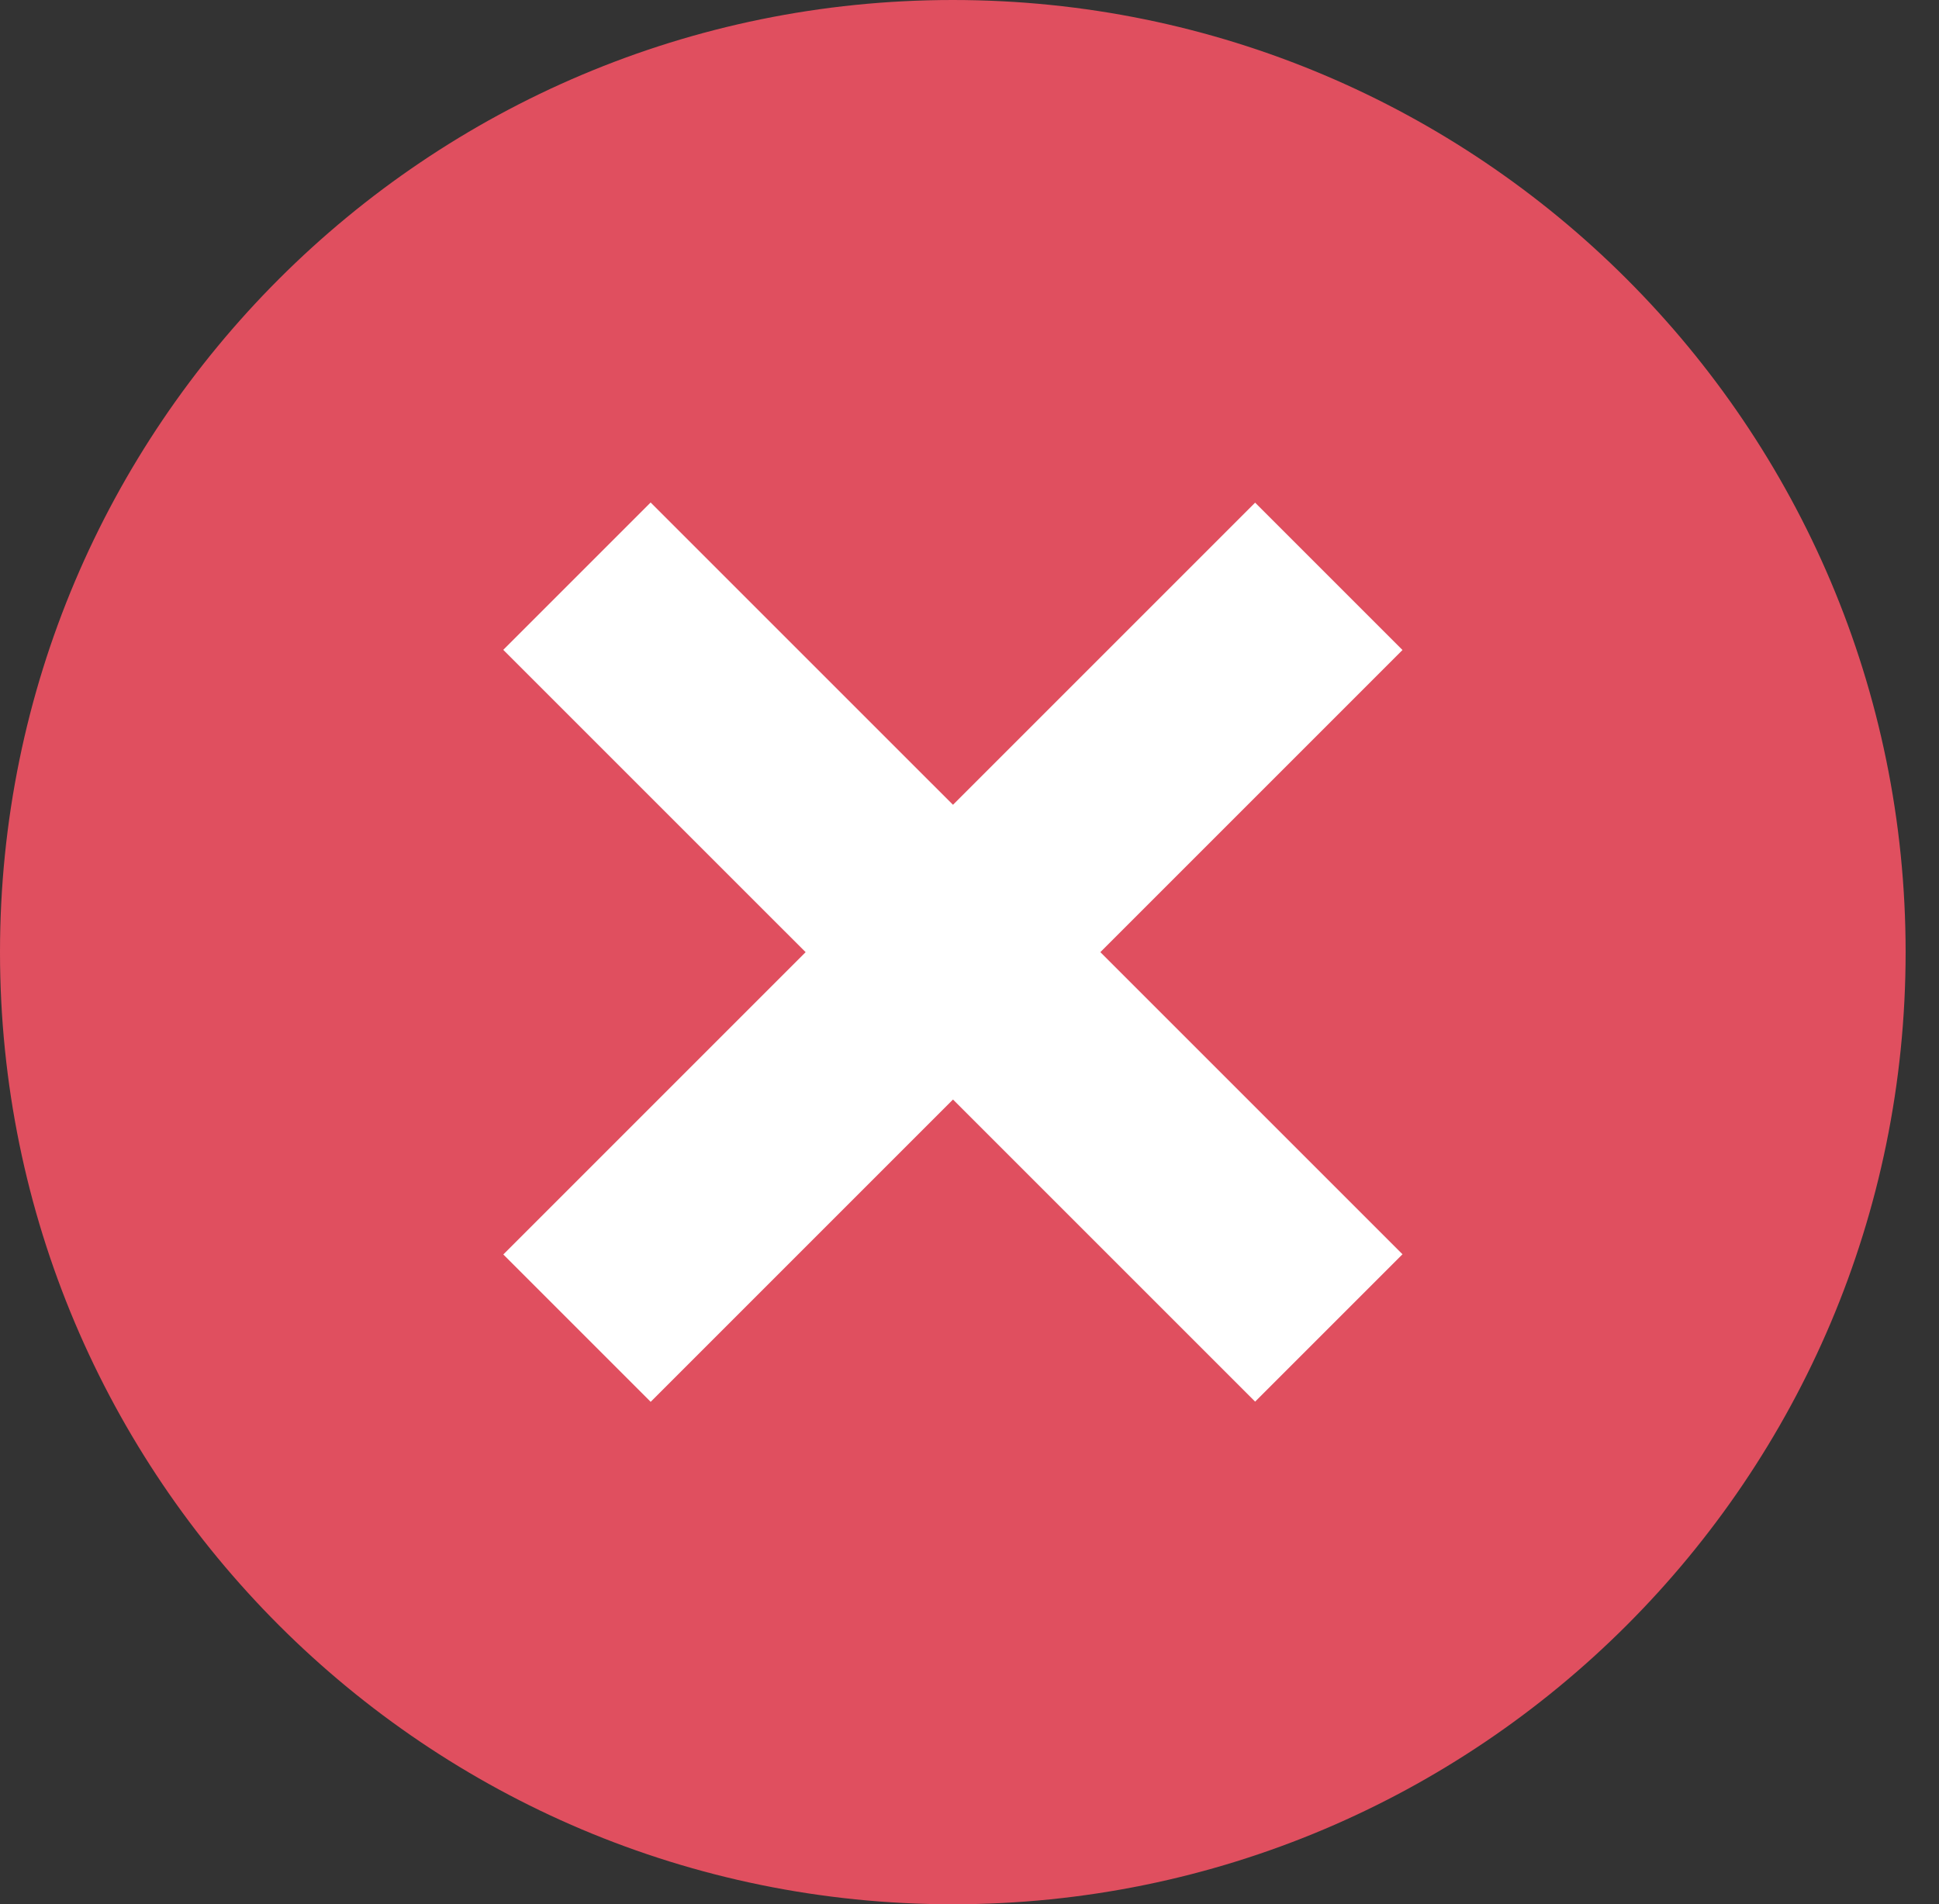 <svg width="56" height="55" viewBox="0 0 56 55" fill="none" xmlns="http://www.w3.org/2000/svg">
<rect x="0" y="0" width="56" height="55" fill="#333333" stroke="none"/>
<path d="M27.518 55C42.716 55 55.036 42.688 55.036 27.5C55.036 12.312 42.716 0 27.518 0C12.32 0 0 12.312 0 27.5C0 42.688 12.32 55 27.518 55Z" fill="#E04F5F"/>
<path d="M36.249 40.482L40.505 36.226L18.791 14.513L14.535 18.769L36.249 40.482Z" fill="white"/>
<path d="M18.792 40.488L40.505 18.774L36.249 14.518L14.536 36.232L18.792 40.488Z" fill="white"/>
</svg>
